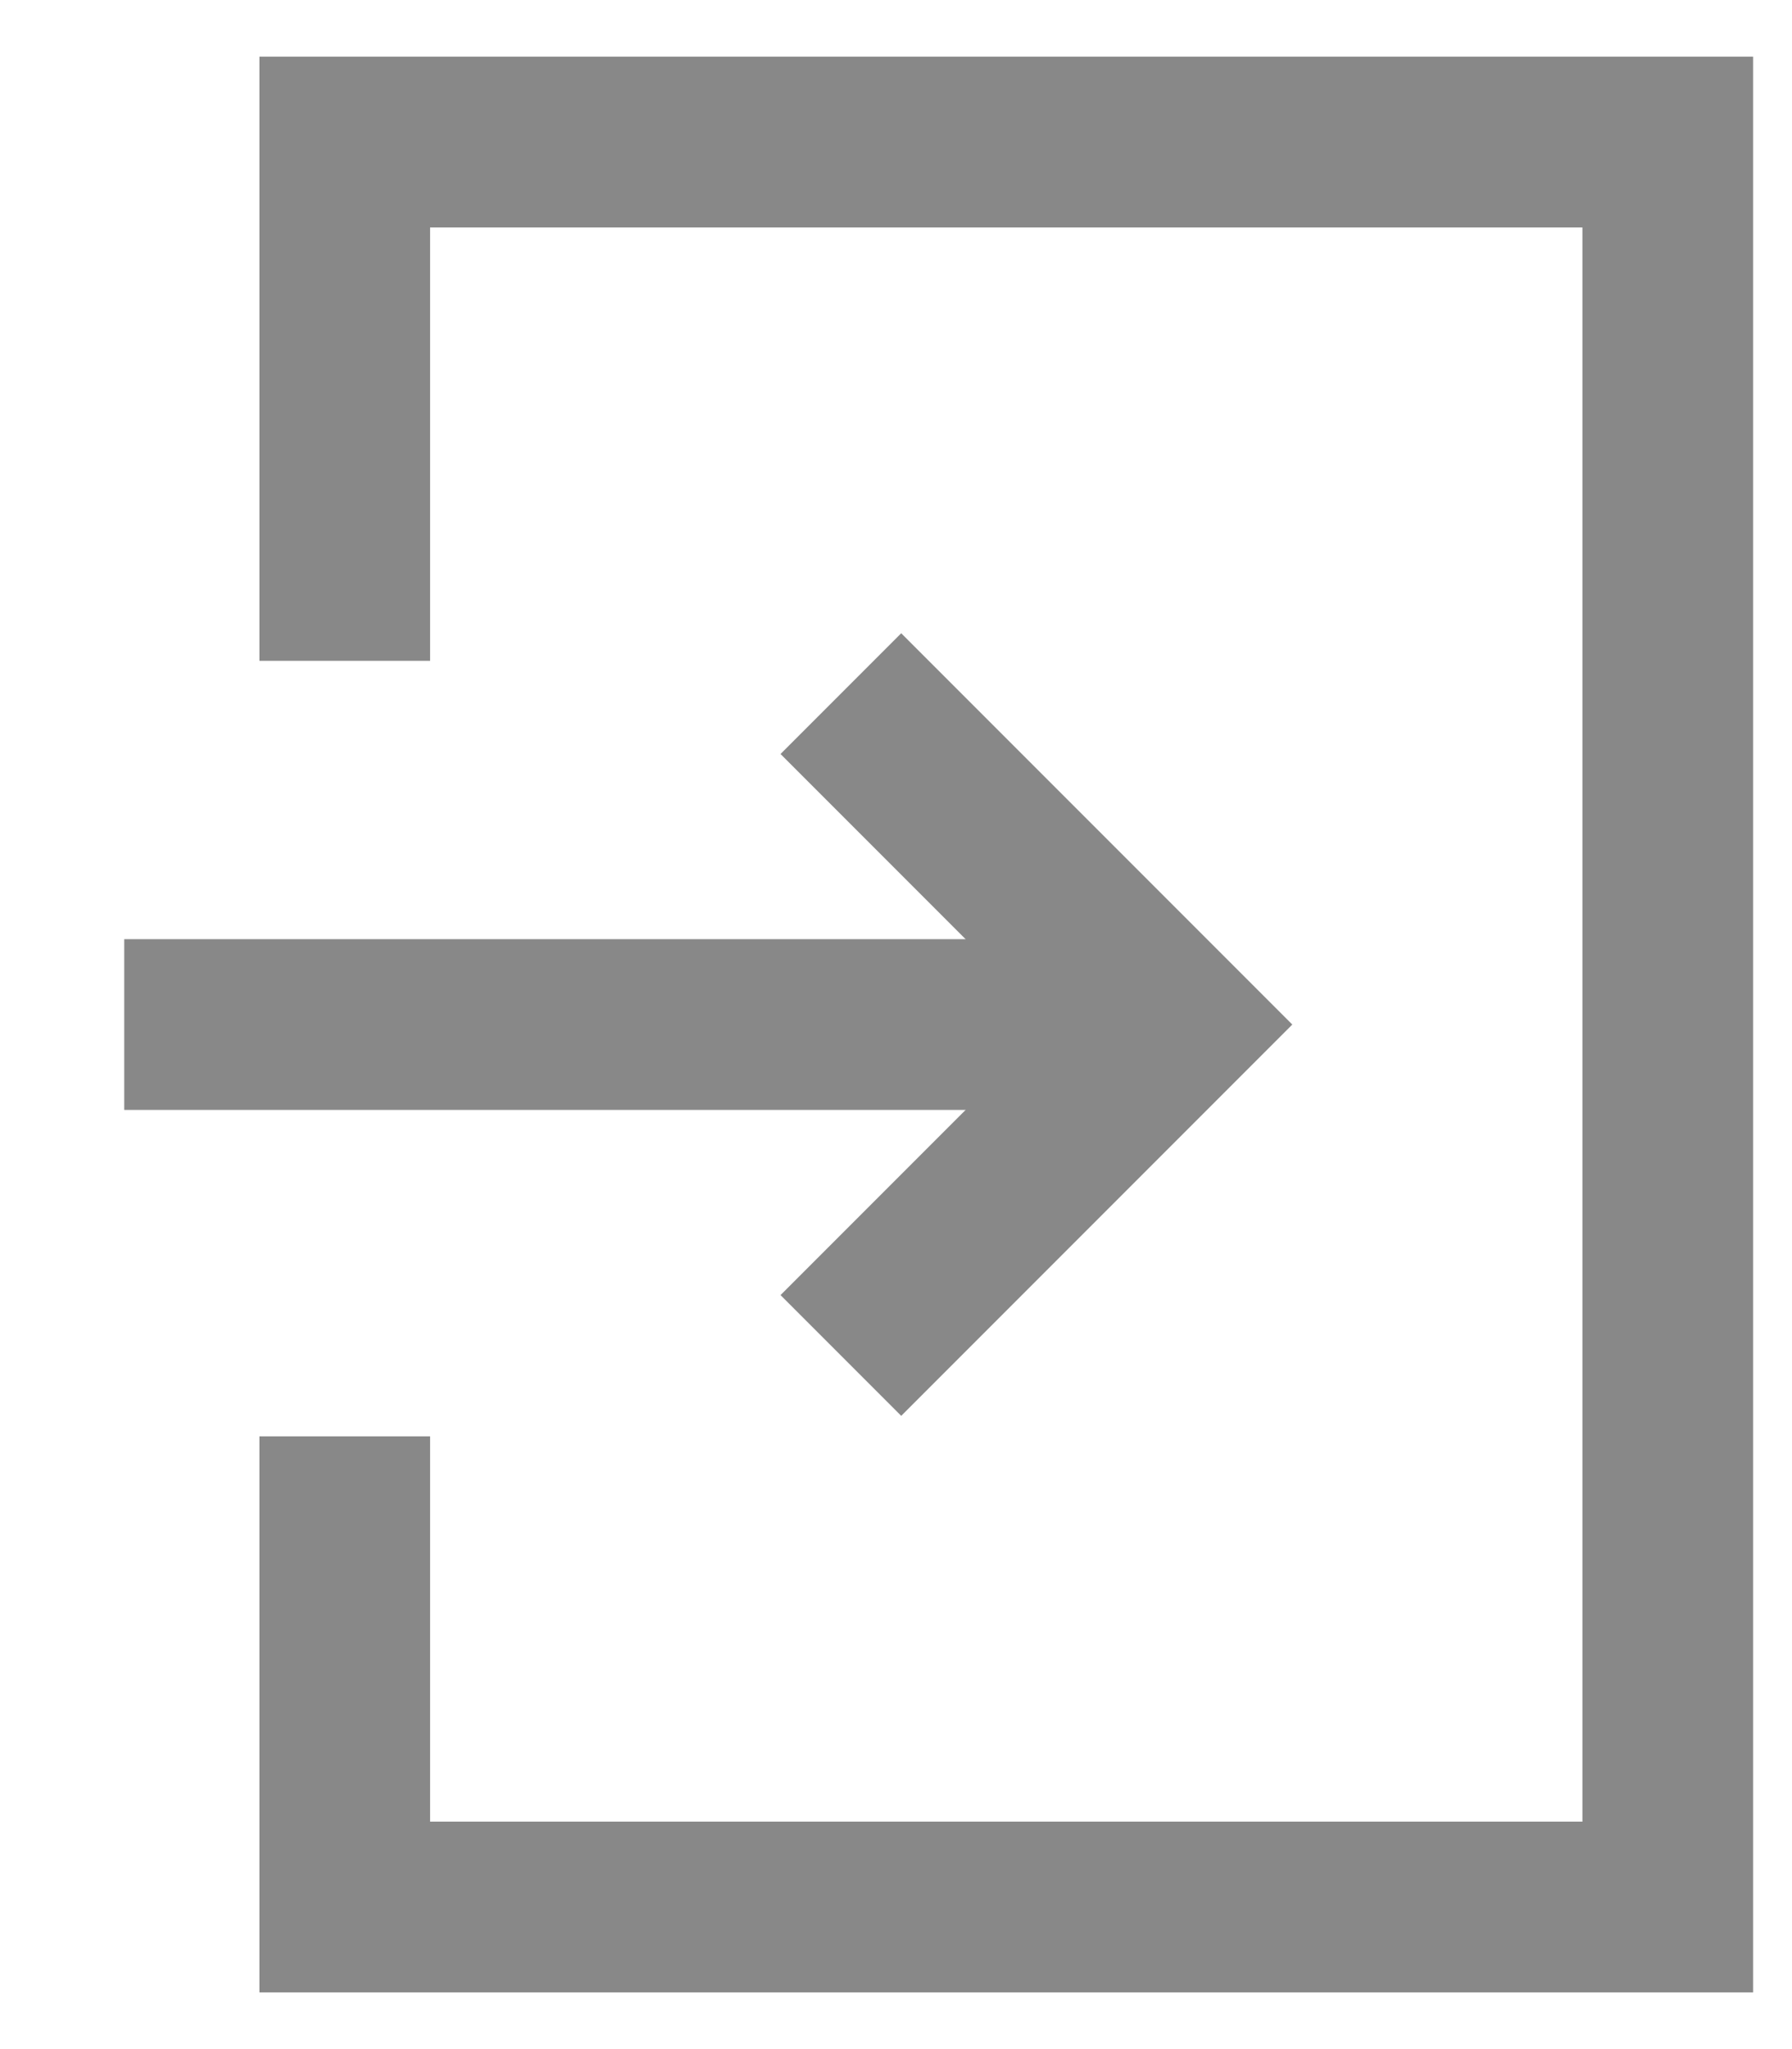 <?xml version="1.0" encoding="UTF-8" standalone="no"?>
<svg width="21px" height="24px" viewBox="0 0 21 24" version="1.1" xmlns="http://www.w3.org/2000/svg" xmlns:xlink="http://www.w3.org/1999/xlink">
    <!-- Generator: Sketch 3.6.1 (26313) - http://www.bohemiancoding.com/sketch -->
    <title>Login Icon</title>
    <desc>Created with Sketch.</desc>
    <defs></defs>
    <g id="KSUi-Screens" stroke="none" stroke-width="1" fill="none" fill-rule="evenodd">
        <g id="Login-Icon" transform="translate(1, 1)" stroke="#888888" stroke-width="2">
            <path d="M3.04,6.74 L3.04,0.664 L18.544,0.664 L18.544,21.336 L3.04,21.336 L3.04,15.823" id="Rectangle-567"></path>
            <path d="M0.456,11 L12.084,11" id="Path-929"></path>
            <path d="M8.854,14.876 L12.73,11 L8.854,7.124" id="Path-930"></path>
        </g>
    </g>
</svg>